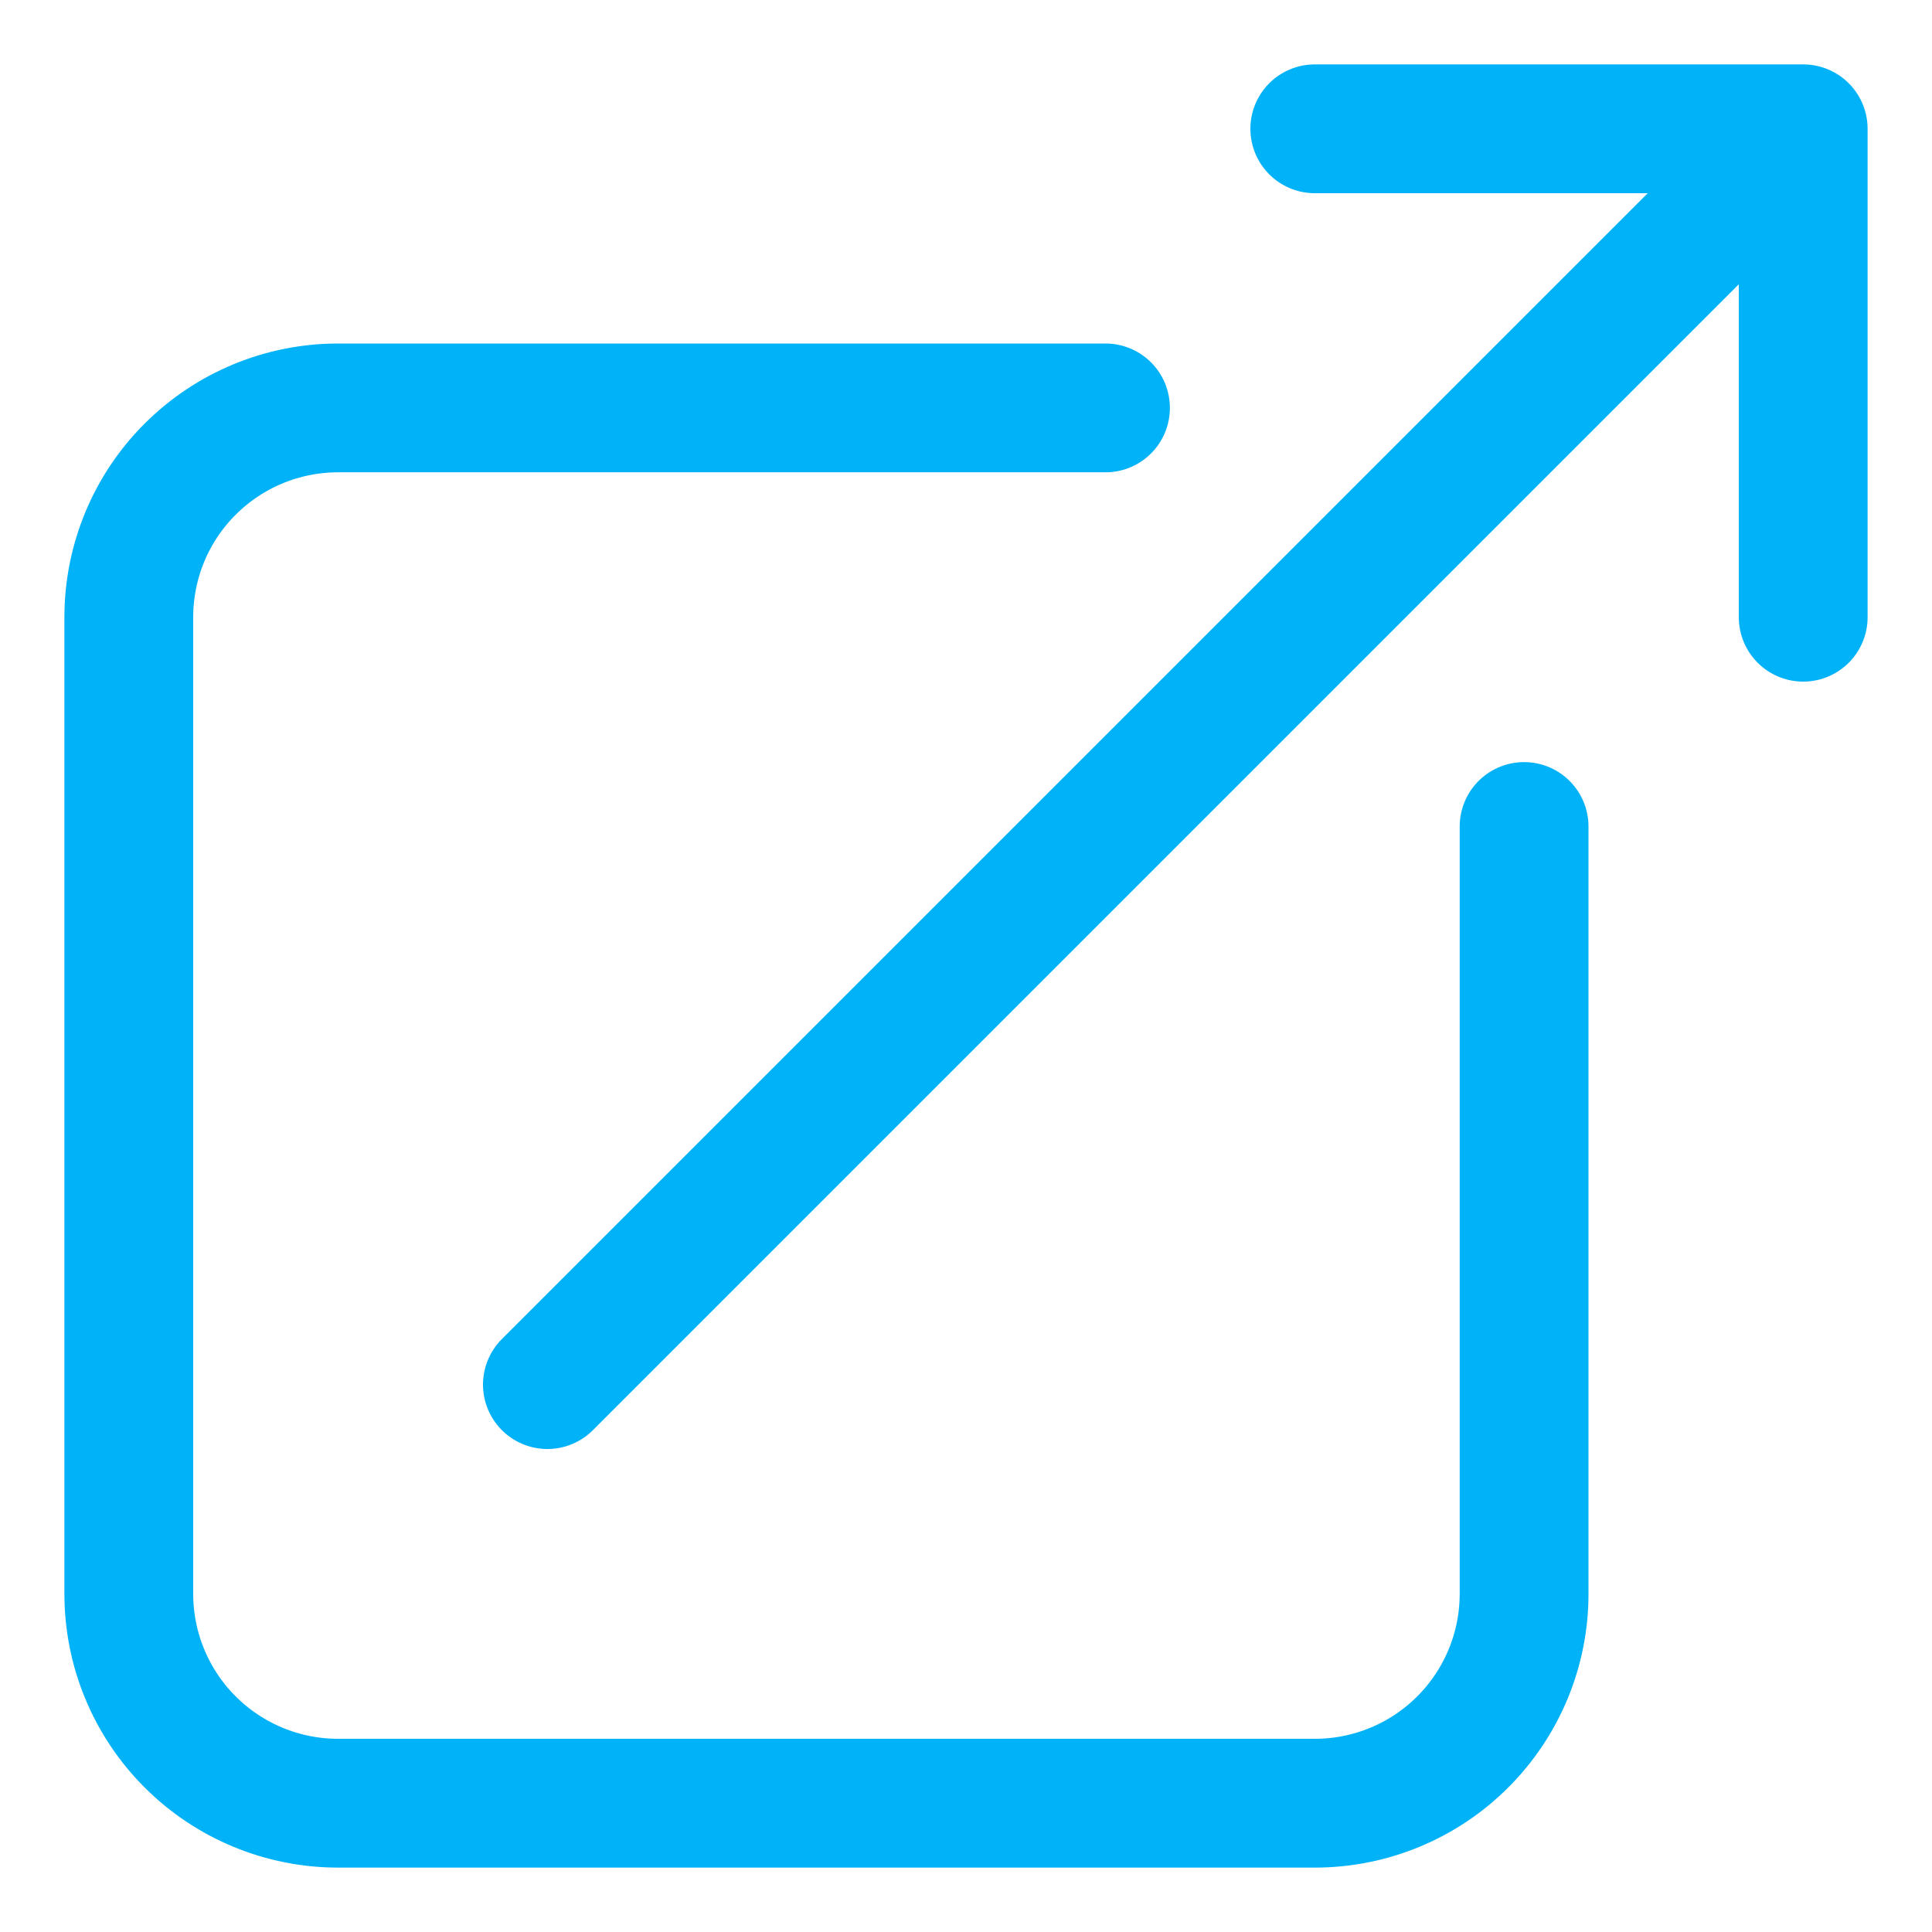 <svg width="15" height="15" viewBox="0 0 15 15" fill="none" xmlns="http://www.w3.org/2000/svg">
<path d="M8.583 3.167H2.625C2.194 3.167 1.781 3.338 1.476 3.643C1.171 3.947 1 4.361 1 4.792V12.375C1 12.806 1.171 13.219 1.476 13.524C1.781 13.829 2.194 14 2.625 14H10.208C10.639 14 11.053 13.829 11.357 13.524C11.662 13.219 11.833 12.806 11.833 12.375V6.417M4.25 10.75L14 1M14 1H10.208M14 1V4.792" stroke="#00B2F8" stroke-linecap="round" stroke-linejoin="round"/>
</svg>
